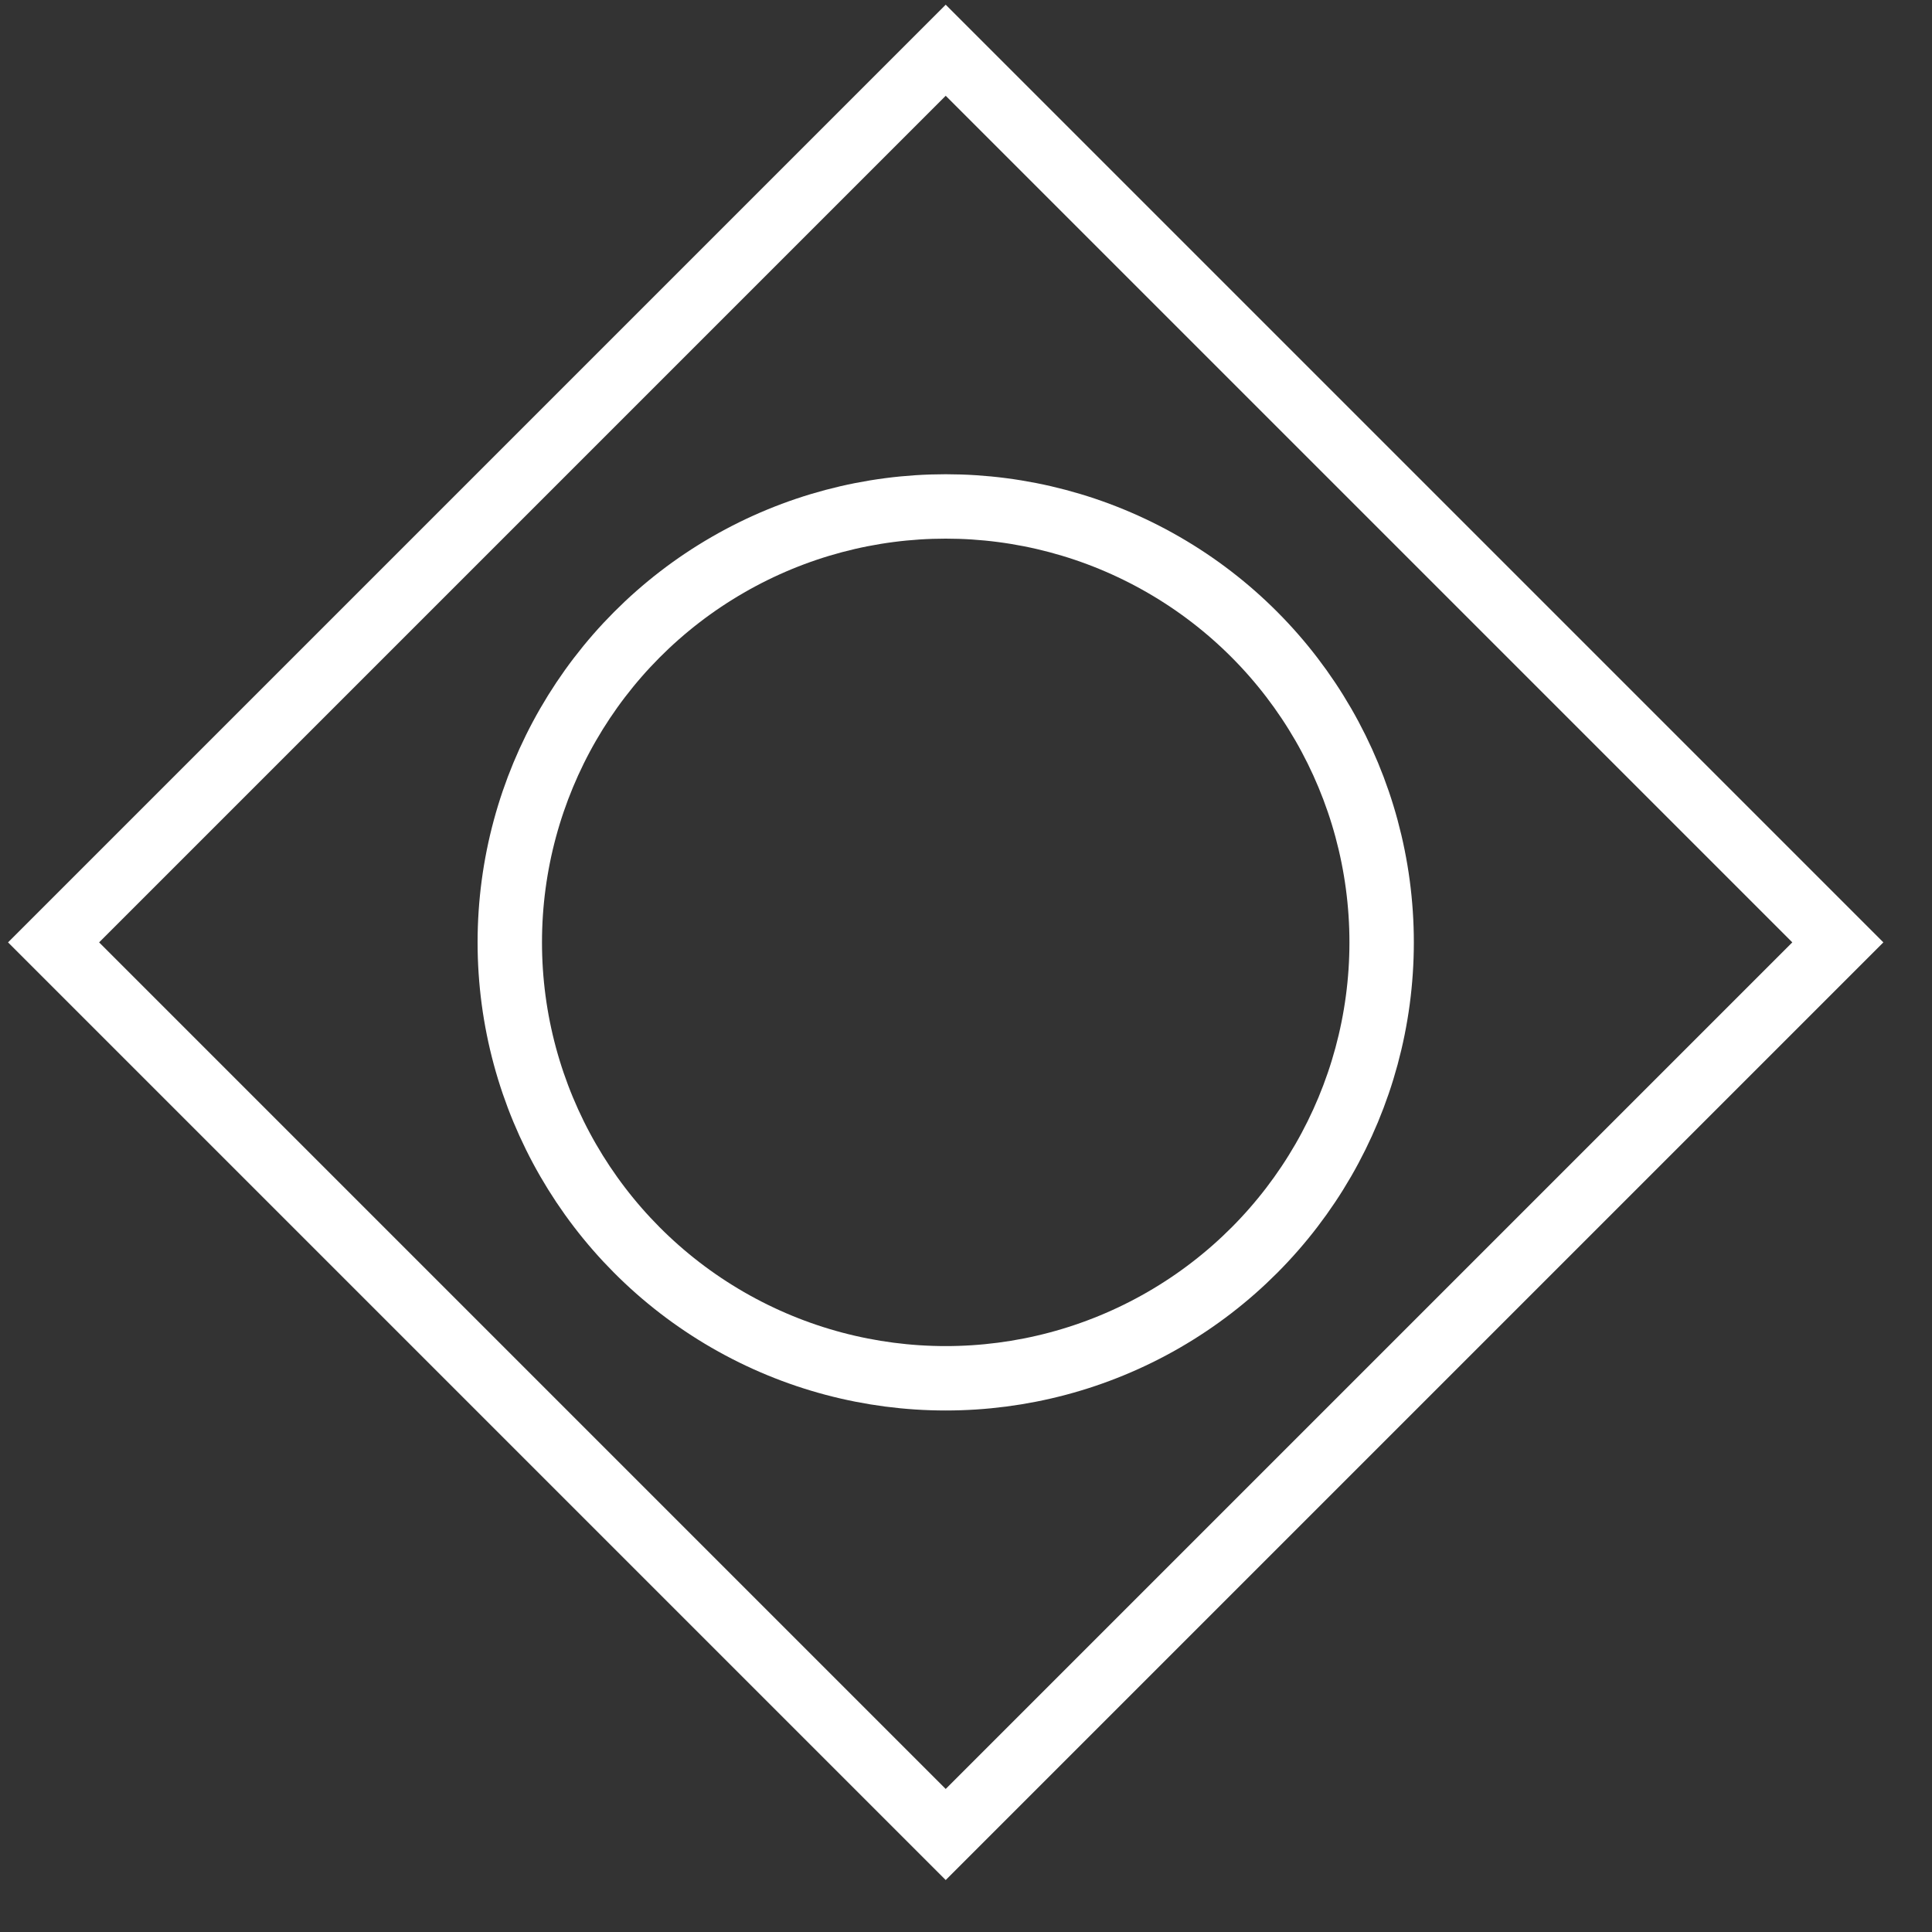 <svg width="30" height="30" viewBox="0 0 30 30" fill="none" xmlns="http://www.w3.org/2000/svg">
<rect x="0" y="0" width="30" height="30" fill="#333333" stroke="none"/>
<circle cx="14.685" cy="14.633" r="6.769" stroke="white"/>
<rect x="0.832" y="14.633" width="19.591" height="19.591" transform="rotate(-45 0.832 14.633)" stroke="white"/>
</svg>
